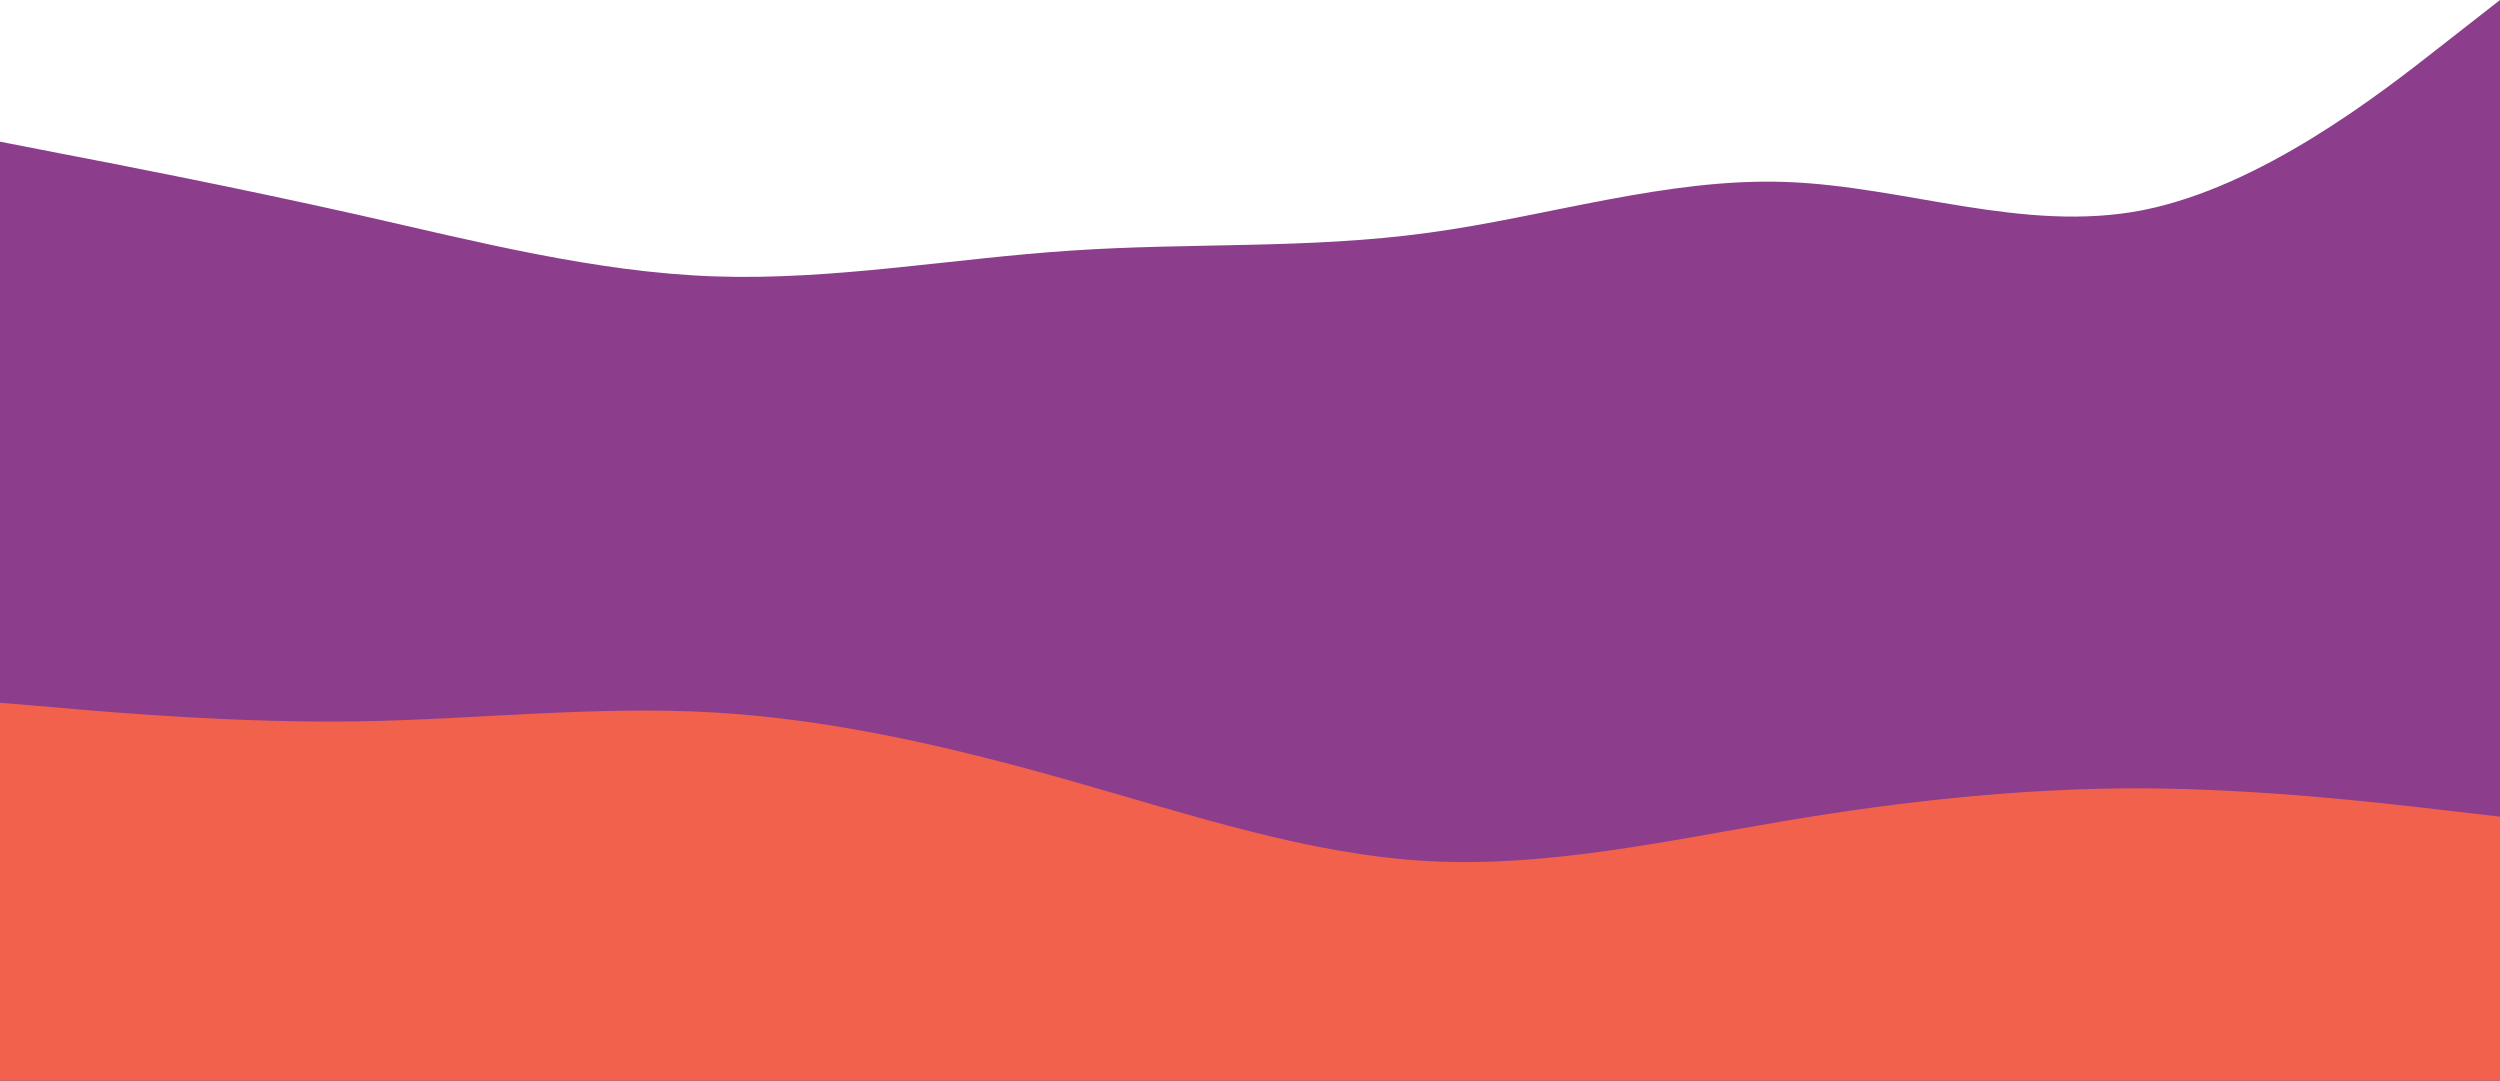 <?xml version="1.0" encoding="UTF-8" standalone="no"?><svg xmlns="http://www.w3.org/2000/svg" xmlns:xlink="http://www.w3.org/1999/xlink" fill="#000000" height="389" preserveAspectRatio="xMidYMid meet" version="1" viewBox="0.0 512.0 900.0 389.0" width="900" zoomAndPan="magnify"><g id="change1_1"><path d="M0 563L21.5 567.2C43 571.3 86 579.7 128.8 589.3C171.7 599 214.3 610 257.2 611.5C300 613 343 605 385.8 602.2C428.7 599.3 471.3 601.7 514.2 595.8C557 590 600 576 642.8 577.5C685.7 579 728.3 596 771.2 587.7C814 579.3 857 545.7 878.5 528.8L900 512L900 901L878.5 901C857 901 814 901 771.2 901C728.3 901 685.7 901 642.8 901C600 901 557 901 514.2 901C471.3 901 428.7 901 385.8 901C343 901 300 901 257.2 901C214.3 901 171.7 901 128.8 901C86 901 43 901 21.5 901L0 901Z" fill="#8c3e8c"/></g><g id="change2_1"><path d="M0 684L21.5 678.2C43 672.3 86 660.7 128.8 650.2C171.7 639.7 214.3 630.3 257.2 631.7C300 633 343 645 385.8 652.5C428.7 660 471.3 663 514.2 668.8C557 674.7 600 683.3 642.8 690.2C685.7 697 728.3 702 771.2 695.3C814 688.7 857 670.3 878.5 661.2L900 652L900 901L878.5 901C857 901 814 901 771.2 901C728.3 901 685.7 901 642.8 901C600 901 557 901 514.2 901C471.3 901 428.7 901 385.8 901C343 901 300 901 257.2 901C214.3 901 171.7 901 128.8 901C86 901 43 901 21.5 901L0 901Z" fill="#8c3e8c"/></g><g id="change3_1"><path d="M0 765L21.5 766.8C43 768.7 86 772.3 128.8 771.7C171.7 771 214.3 766 257.2 768.5C300 771 343 781 385.8 793.2C428.7 805.3 471.3 819.7 514.2 822C557 824.3 600 814.7 642.8 807.5C685.7 800.3 728.3 795.7 771.2 795.8C814 796 857 801 878.5 803.5L900 806L900 901L878.5 901C857 901 814 901 771.2 901C728.3 901 685.7 901 642.8 901C600 901 557 901 514.2 901C471.3 901 428.7 901 385.8 901C343 901 300 901 257.2 901C214.3 901 171.7 901 128.8 901C86 901 43 901 21.5 901L0 901Z" fill="#f2614b"/></g></svg>